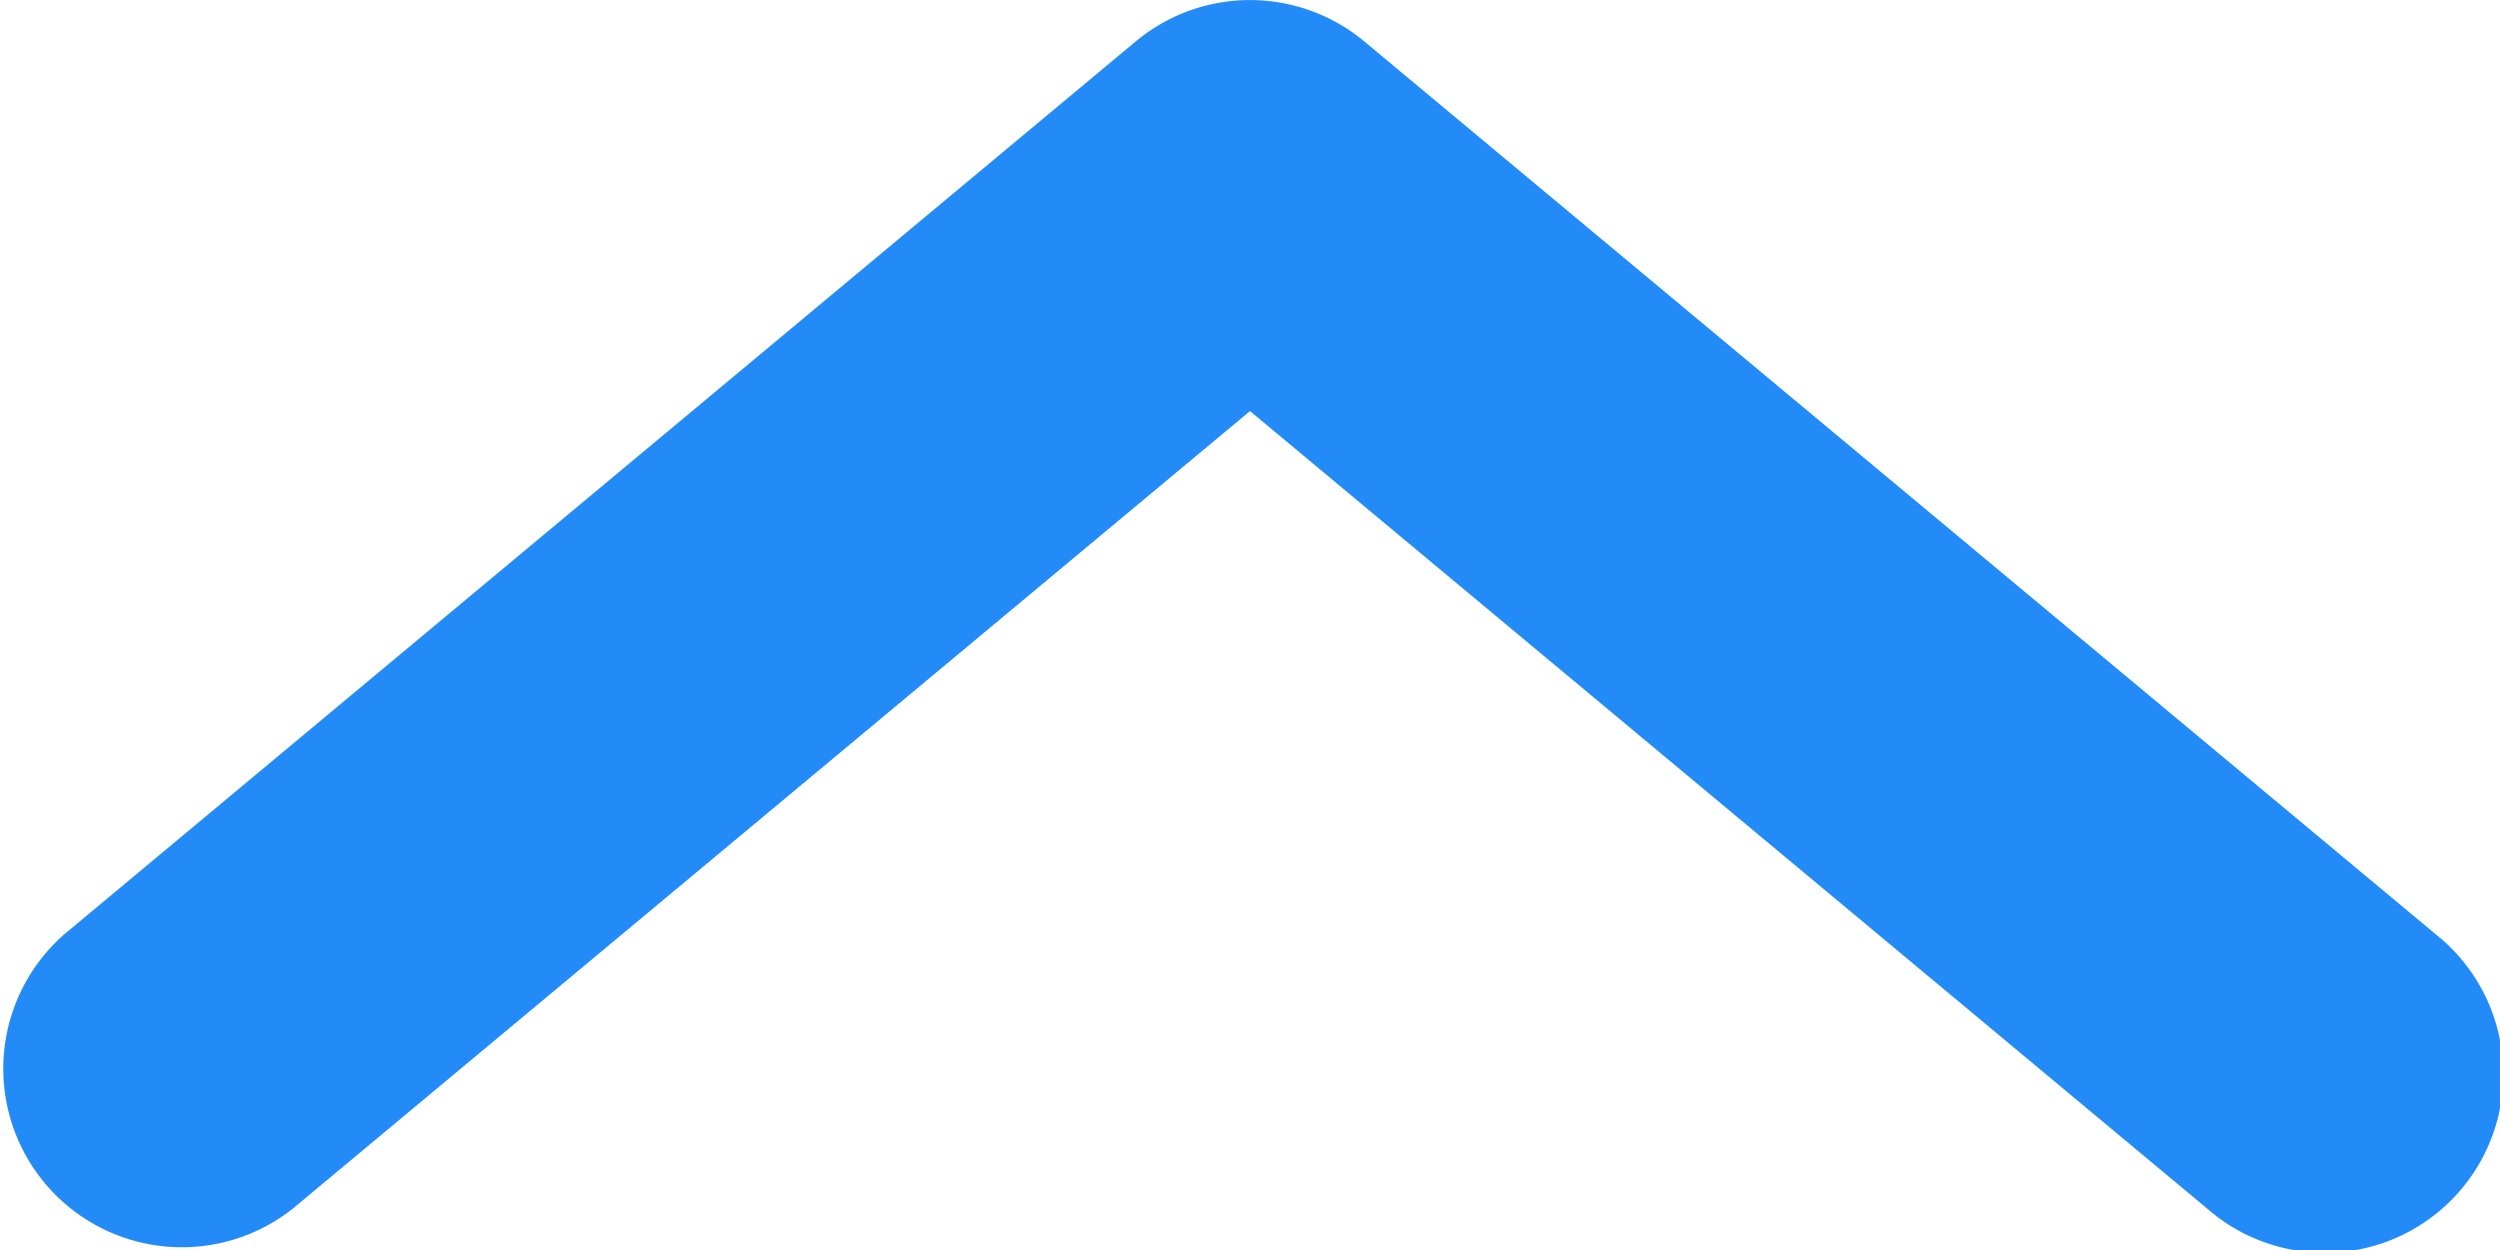 <svg xmlns="http://www.w3.org/2000/svg" width="14" height="7" viewBox="0 0 14 7">
    <path fill="#238BF7" fill-rule="nonzero" d="M12.36 6.768a1 1 0 1 0 1.28-1.536l-6-5a1 1 0 0 0-1.28 0l-6 5a1 1 0 0 0 1.28 1.536L7 2.302l5.36 4.466z"/>
</svg>
